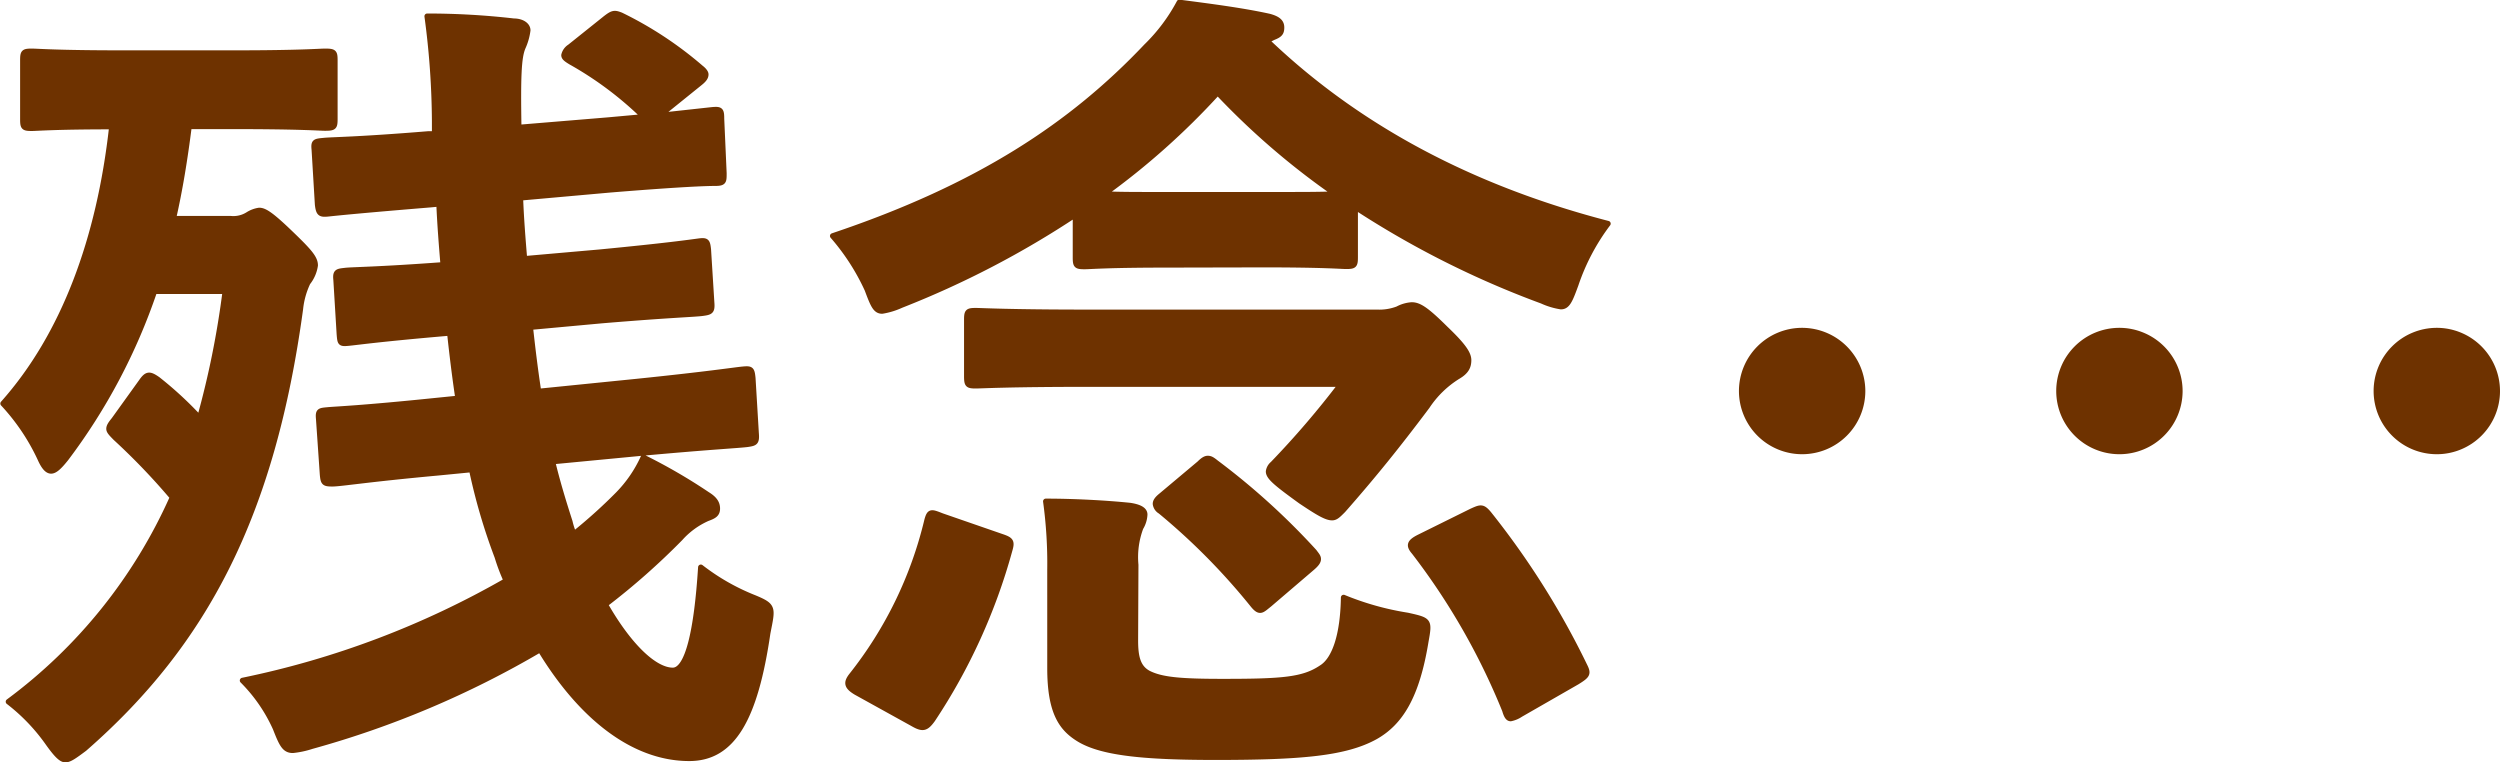 <svg xmlns="http://www.w3.org/2000/svg" viewBox="0 0 227.48 69.35"><defs><style>.bc017091-dcb5-482c-a451-2be1255c663a{fill:#6e3200;stroke:#6e3200;stroke-linecap:round;stroke-linejoin:round;stroke-width:0.5px;}</style></defs><g id="a0f4280c-ec2e-4dc7-a609-e2e943c9c349" data-name="レイヤー 2"><g id="e10f5ee2-692c-4890-8b07-fba649d67c4b" data-name="残念ポップアップ"><path class="bc017091-dcb5-482c-a451-2be1255c663a" d="M21.47,4.83c5.78,0,7.65-.16,8.1-.16.83,0,.9.08.9.83v5.32c0,.75-.07.83-.9.83-.45,0-2.32-.15-8.1-.15H17.2c-.38,3-.83,5.77-1.43,8.4H21a2.49,2.49,0,0,0,1.58-.38,2.6,2.6,0,0,1,1-.37c.45,0,1,.3,2.77,2s2.33,2.32,2.33,3a3.27,3.27,0,0,1-.68,1.57,7.36,7.36,0,0,0-.67,2.4c-2.55,18.68-8.63,30.38-19.65,40-.9.67-1.35,1-1.73,1s-.82-.45-1.57-1.5A17.28,17.28,0,0,0,.77,63.85,46.8,46.8,0,0,0,15.7,45.25a59.91,59.91,0,0,0-5.18-5.4c-.37-.38-.6-.6-.6-.83s.15-.45.45-.82l2.48-3.45c.52-.75.75-.75,1.5-.23a33.36,33.36,0,0,1,3.82,3.53A80.68,80.68,0,0,0,20.5,26.5H14.05A54,54,0,0,1,6,41.72c-.6.75-1,1.13-1.35,1.13s-.67-.38-1-1.13a19.21,19.21,0,0,0-3.37-5c5.55-6.23,8.77-15,9.9-25.2-5.1,0-6.9.15-7.28.15-.75,0-.82-.08-.82-.83V5.5c0-.75.07-.83.82-.83.45,0,2.33.16,8.1.16ZM50.27,42c.45,1.87,1,3.67,1.58,5.47a6.21,6.21,0,0,0,.37,1.13,47,47,0,0,0,4-3.6,11.69,11.69,0,0,0,2.32-3.38A50.58,50.58,0,0,1,64.37,45c.6.37.9.75.9,1.27s-.3.68-.9.9a7.27,7.27,0,0,0-2.47,1.8A64,64,0,0,1,55.07,55c2.18,3.82,4.5,6,6.15,6,1.35,0,2.18-3.53,2.55-9.38a19.81,19.81,0,0,0,4.88,2.78c1.8.75,1.65.9,1.2,3.22C68.72,65.35,66.7,69,62.72,69c-5.25,0-10-4-13.57-9.9A86.27,86.27,0,0,1,28.37,67.9a8.22,8.22,0,0,1-1.72.37c-.75,0-1-.52-1.58-2a14.59,14.59,0,0,0-3-4.35,80.86,80.86,0,0,0,24-9.08,17.41,17.41,0,0,1-.82-2.17,53.71,53.71,0,0,1-2.33-7.95l-3.07.3c-6.53.6-8.85,1-9.6,1s-.83-.08-.9-.83L29,38.12c-.07-.75.08-.75.83-.82s3.07-.15,9.67-.83l2.18-.22c-.3-2-.53-3.9-.75-5.93h-.3c-6.15.53-8.18.83-8.93.9s-.75,0-.82-.82l-.3-4.95c-.08-.75.15-.75.82-.83s2.85-.07,8.93-.52c-.15-1.8-.3-3.68-.38-5.55l-.75.07c-6.45.53-8.55.75-9.3.83s-.9,0-1-.83l-.3-5c-.08-.75.07-.75.9-.83s3-.07,9.45-.6h.6V11a73.66,73.66,0,0,0-.68-9.52,68.35,68.35,0,0,1,7.88.45c.75,0,1.27.37,1.27.83a5.47,5.47,0,0,1-.45,1.57c-.37.9-.45,2.55-.37,7.27l8.1-.67,3.3-.3a31.68,31.68,0,0,0-6.68-5c-.37-.23-.6-.38-.6-.61a1.2,1.2,0,0,1,.53-.75L55,1.75c.75-.6.9-.6,1.5-.37a33.69,33.69,0,0,1,7.27,4.79c.3.23.45.45.45.6,0,.3-.22.53-.6.83L60,10.52,64.75,10c.82-.08.9,0,.9.82l.22,4.95c0,.75,0,.9-.82.9s-3.15.08-9.53.6L47.35,18c.07,1.87.22,3.75.37,5.55l6.83-.6c6.22-.6,8.25-.9,9-1s.82,0,.9.75l.3,4.8c.07.83-.08.9-.83,1s-2.92.15-9.15.67l-6.52.6c.22,2,.45,3.9.75,5.85l8.92-.9c6.53-.67,8.93-1.05,9.68-1.12s.82,0,.9.82l.3,5c.07.83-.08.9-.75,1s-3.3.22-9.83.82Z"/><path class="bc017091-dcb5-482c-a451-2be1255c663a" d="M106.19,24.1c-5.4,0-7,.15-7.5.15-.75,0-.83-.08-.83-.83v-3.9A84.5,84.5,0,0,1,82,27.77a6.75,6.75,0,0,1-1.73.53c-.6,0-.82-.53-1.35-1.95a20.24,20.24,0,0,0-3.15-4.88C89.09,17,97.56,11.35,104.31,4.22a16.16,16.16,0,0,0,3-4c2.85.37,5.78.75,8.18,1.28.82.22,1.12.52,1.12,1s-.15.67-.75.9l-.6.3c7.12,6.82,17,13,31.05,16.65a19.57,19.57,0,0,0-2.93,5.55c-.52,1.42-.75,2-1.35,2a6.57,6.57,0,0,1-1.72-.52,84.1,84.1,0,0,1-17-8.55v4.57c0,.75-.08.83-.83.83-.38,0-2.1-.15-7.5-.15ZM77.91,63c-.9-.53-.9-.9-.45-1.5a36.26,36.26,0,0,0,6.9-14.18c.23-.82.38-.75,1.35-.37l5.4,1.87c.9.3,1,.45.75,1.28a53.26,53.26,0,0,1-7,15.37c-.6.83-.9.9-1.8.38Zm47.4-34.58a4.68,4.68,0,0,0,1.87-.3,3.15,3.15,0,0,1,1.28-.37c.67,0,1.35.45,3.08,2.17,1.57,1.5,2.09,2.25,2.09,2.85s-.22,1.05-1,1.5a9.11,9.11,0,0,0-2.77,2.7c-2.7,3.6-4.88,6.3-7.65,9.45-.45.45-.67.68-1,.68-.53,0-1.28-.45-2.85-1.5-2.18-1.58-2.93-2.18-2.93-2.7a1.08,1.08,0,0,1,.38-.68,81,81,0,0,0,6.23-7.27H99c-7.2,0-9.75.15-10.2.15-.75,0-.83-.08-.83-.9v-5.1c0-.75.08-.83.83-.83.45,0,3,.15,10.2.15Zm-22,29.85c0,1.5.22,2.48,1.2,3,1.2.6,2.92.75,6.75.75,5.47,0,7.35-.15,9-1.27,1.2-.75,1.95-3,2-6.38A25.76,25.76,0,0,0,128.08,56c2,.45,2,.45,1.65,2.4-.82,5-2.32,7.35-4.57,8.63-2.7,1.5-6.67,1.87-14.55,1.87-6.37,0-10.2-.37-12.3-1.57-1.72-1-2.77-2.48-2.77-6.53V51.85a41.46,41.46,0,0,0-.38-6.23c2.48,0,5.4.15,7.65.38,1,.15,1.35.45,1.35.82a2.54,2.54,0,0,1-.37,1.2,7.65,7.65,0,0,0-.45,3.38ZM115,17.72c3.6,0,5.55,0,6.53-.07a68.22,68.22,0,0,1-10.73-9.23,67.4,67.4,0,0,1-10.35,9.23c1.13.07,2.93.07,5.78.07Zm-5.85,24.45c.3-.3.53-.45.75-.45s.38.08.75.38a64.12,64.12,0,0,1,8.93,8.1c.22.3.37.45.37.67s-.15.45-.6.83L115.49,55c-.38.3-.6.52-.83.52s-.45-.22-.75-.6a59.1,59.1,0,0,0-8.32-8.4.9.9,0,0,1-.45-.67c0-.23.15-.45.52-.75Zm24.75,4.35c.82-.37,1-.45,1.57.23a73.65,73.65,0,0,1,8.7,13.8c.38.75.3.9-.67,1.5L138.36,65a2.49,2.49,0,0,1-.9.38c-.23,0-.38-.23-.53-.75a61.37,61.37,0,0,0-8.25-14.4c-.52-.6-.44-.9.45-1.35Z"/><path class="bc017091-dcb5-482c-a451-2be1255c663a" d="M169.48,35.58a5.5,5.5,0,1,1-5.5-5.5A5.51,5.51,0,0,1,169.48,35.58Z"/><path class="bc017091-dcb5-482c-a451-2be1255c663a" d="M198.35,35.58a5.5,5.5,0,1,1-5.5-5.5A5.51,5.51,0,0,1,198.35,35.58Z"/><path class="bc017091-dcb5-482c-a451-2be1255c663a" d="M227.23,35.58a5.5,5.5,0,1,1-5.5-5.5A5.51,5.51,0,0,1,227.23,35.58Z"/></g></g></svg>